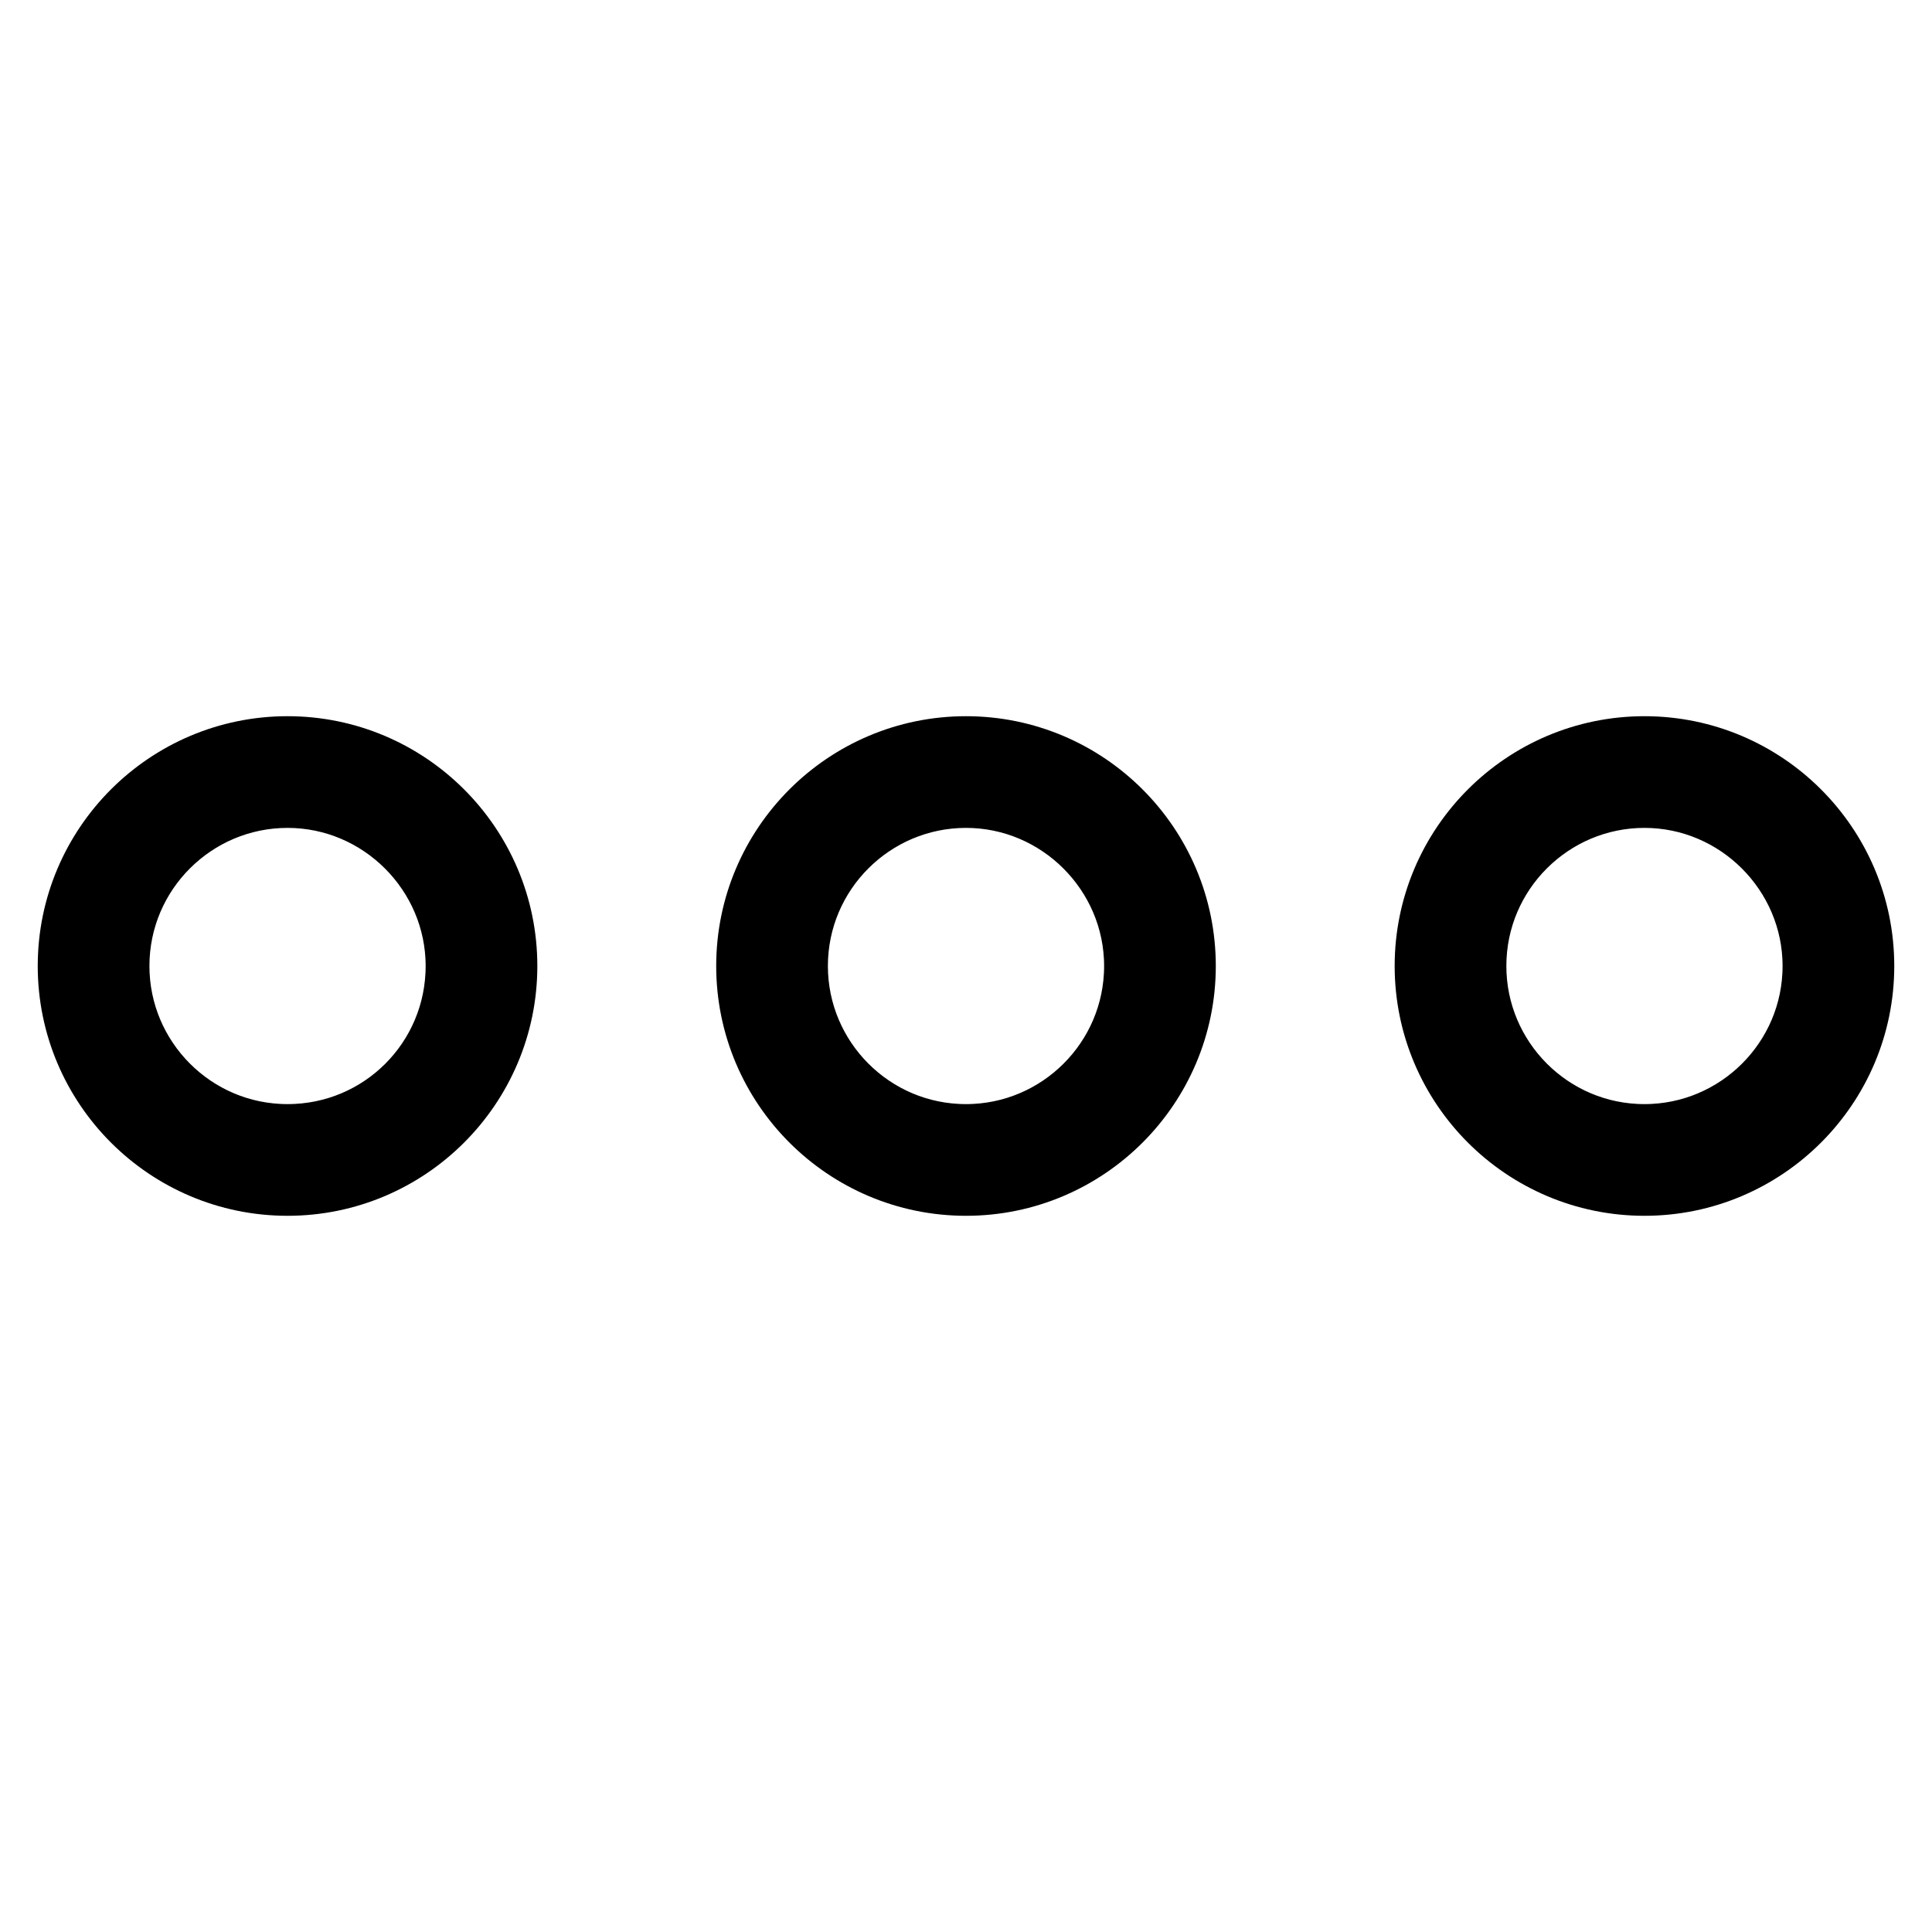 <?xml version="1.0" encoding="utf-8"?>
<!-- Svg Vector Icons : http://www.onlinewebfonts.com/icon -->
<!DOCTYPE svg PUBLIC "-//W3C//DTD SVG 1.1//EN" "http://www.w3.org/Graphics/SVG/1.1/DTD/svg11.dtd">
<svg version="1.1" xmlns="http://www.w3.org/2000/svg" xmlns:xlink="http://www.w3.org/1999/xlink" x="0px" y="0px" viewBox="0 0 256 256" enable-background="new 0 0 256 256" xml:space="preserve">
<g> <path stroke-width="10" fill-opacity="0" stroke="#000000"  d="M38.1,156.1C22.6,156.1,10,143.5,10,128c0-15.5,12.6-28.1,28.1-28.1c15.5,0,28.1,12.6,28.1,28.1 C66.2,143.5,53.6,156.1,38.1,156.1z M38.1,104.7c-12.8,0-23.3,10.4-23.3,23.3c0,12.8,10.4,23.3,23.3,23.3s23.3-10.4,23.3-23.3 C61.4,115.2,50.9,104.7,38.1,104.7z M128,156.1c-15.5,0-28.1-12.6-28.1-28.1c0-15.5,12.6-28.1,28.1-28.1 c15.5,0,28.1,12.6,28.1,28.1C156.1,143.5,143.5,156.1,128,156.1z M128,104.7c-12.8,0-23.3,10.4-23.3,23.3 c0,12.8,10.4,23.3,23.3,23.3c12.8,0,23.3-10.4,23.3-23.3C151.3,115.2,140.8,104.7,128,104.7z M217.9,156.1 c-15.5,0-28.1-12.6-28.1-28.1c0-15.5,12.6-28.1,28.1-28.1c15.5,0,28.1,12.6,28.1,28.1C246,143.5,233.4,156.1,217.9,156.1z  M217.9,104.7c-12.8,0-23.3,10.4-23.3,23.3c0,12.8,10.4,23.3,23.3,23.3c12.8,0,23.3-10.4,23.3-23.3 C241.2,115.2,230.7,104.7,217.9,104.7z"/></g>
</svg>